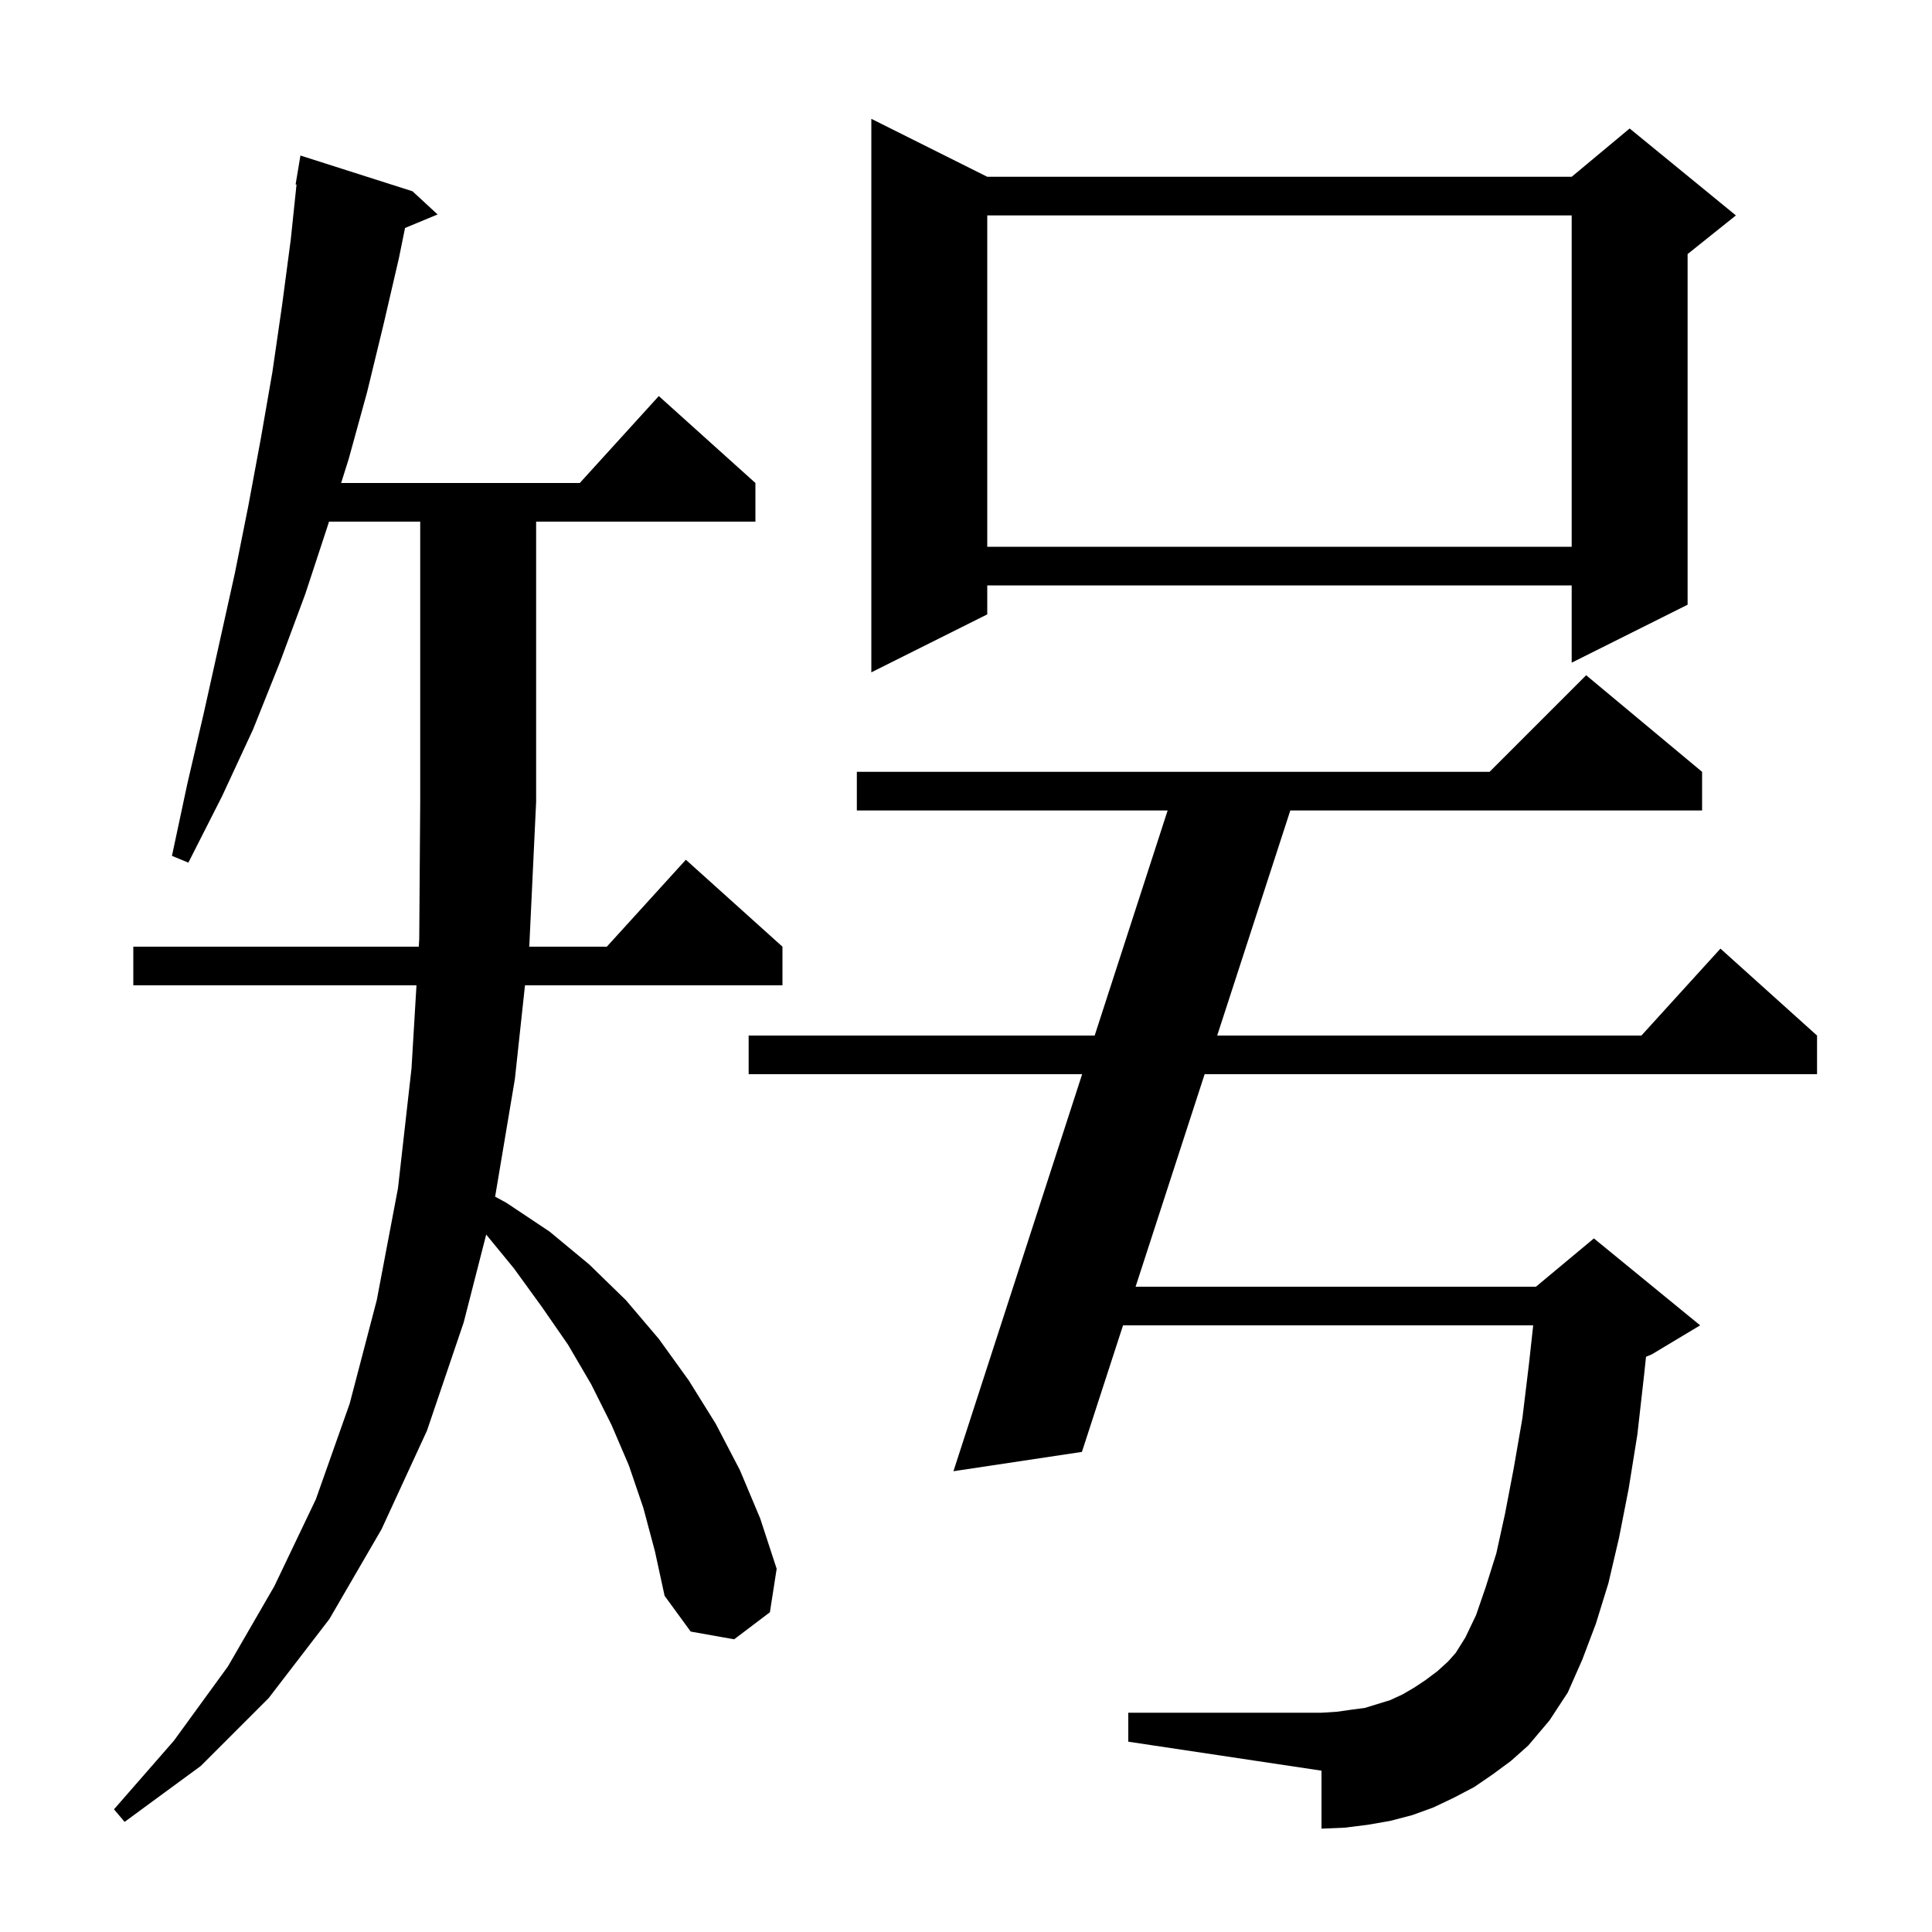 <svg xmlns="http://www.w3.org/2000/svg" xmlns:xlink="http://www.w3.org/1999/xlink" version="1.1" baseProfile="full" viewBox="0 0 200 200" width="200" height="200"><g fill="currentColor"><path d="M 66.6 156.1 L 65.1 151.7 L 63.3 147.5 L 61.2 143.3 L 58.8 139.2 L 56.1 135.3 L 53.2 131.3 L 50.331 127.803 L 48.0 136.9 L 44.2 148.1 L 39.5 158.3 L 34.1 167.6 L 27.8 175.8 L 20.8 182.8 L 12.9 188.6 L 11.8 187.3 L 18.0 180.2 L 23.6 172.5 L 28.4 164.2 L 32.7 155.2 L 36.2 145.3 L 39.0 134.6 L 41.2 123.0 L 42.6 110.6 L 43.113 102.0 L 13.8 102.0 L 13.8 98.0 L 43.352 98.0 L 43.4 97.2 L 43.5 83.0 L 43.5 54.0 L 34.057 54.0 L 33.9 54.5 L 31.6 61.5 L 29.0 68.5 L 26.2 75.5 L 23.0 82.4 L 19.5 89.3 L 17.8 88.6 L 19.4 81.1 L 21.1 73.8 L 24.3 59.4 L 25.7 52.4 L 27.0 45.4 L 28.2 38.5 L 29.2 31.6 L 30.1 24.8 L 30.695 19.105 L 30.6 19.1 L 31.1 16.1 L 42.7 19.8 L 45.3 22.2 L 41.929 23.599 L 41.3 26.7 L 39.7 33.6 L 38.0 40.6 L 36.1 47.5 L 35.314 50.0 L 60.018 50.0 L 68.2 41.0 L 78.2 50.0 L 78.2 54.0 L 55.5 54.0 L 55.5 83.0 L 54.8 97.8 L 54.778 98.0 L 62.818 98.0 L 71.0 89.0 L 81.0 98.0 L 81.0 102.0 L 54.347 102.0 L 53.3 111.7 L 51.255 123.88 L 52.4 124.5 L 56.9 127.5 L 61.0 130.9 L 64.8 134.6 L 68.2 138.6 L 71.3 142.9 L 74.1 147.4 L 76.6 152.2 L 78.7 157.2 L 80.4 162.4 L 79.7 166.9 L 76.0 169.7 L 71.5 168.9 L 68.8 165.2 L 67.8 160.6 Z M 154.5 183.7 L 152.6 185.0 L 150.5 186.1 L 148.4 187.1 L 146.2 187.9 L 143.9 188.5 L 141.6 188.9 L 139.2 189.2 L 136.8 189.3 L 136.8 183.3 L 116.8 180.3 L 116.8 177.3 L 136.8 177.3 L 138.4 177.2 L 139.8 177.0 L 141.3 176.8 L 143.9 176.0 L 145.2 175.4 L 146.4 174.7 L 147.6 173.9 L 148.8 173.0 L 149.9 172.0 L 150.7 171.1 L 151.7 169.5 L 152.8 167.2 L 153.8 164.3 L 154.9 160.8 L 155.8 156.7 L 156.7 152.0 L 157.6 146.8 L 158.3 141.0 L 158.716 137.2 L 116.256 137.2 L 112.0 150.3 L 98.7 152.3 L 112.023 111.2 L 77.5 111.2 L 77.5 107.2 L 113.32 107.2 L 120.873 83.9 L 88.7 83.9 L 88.7 79.9 L 154.2 79.9 L 164.2 69.9 L 176.2 79.9 L 176.2 83.9 L 133.573 83.9 L 126.003 107.2 L 169.918 107.2 L 178.1 98.2 L 188.1 107.2 L 188.1 111.2 L 124.703 111.2 L 117.556 133.2 L 159.0 133.2 L 165.0 128.2 L 176.0 137.2 L 171.0 140.2 L 170.396 140.452 L 170.2 142.3 L 169.5 148.5 L 168.6 154.1 L 167.6 159.2 L 166.5 163.9 L 165.2 168.1 L 163.8 171.8 L 162.3 175.2 L 160.4 178.1 L 158.2 180.7 L 156.4 182.3 Z M 102.2 18.3 L 162.7 18.3 L 168.7 13.3 L 179.7 22.3 L 174.7 26.3 L 174.7 62.6 L 162.7 68.6 L 162.7 60.6 L 102.2 60.6 L 102.2 63.6 L 90.2 69.6 L 90.2 12.3 Z M 102.2 22.3 L 102.2 56.6 L 162.7 56.6 L 162.7 22.3 Z "/></g></svg>